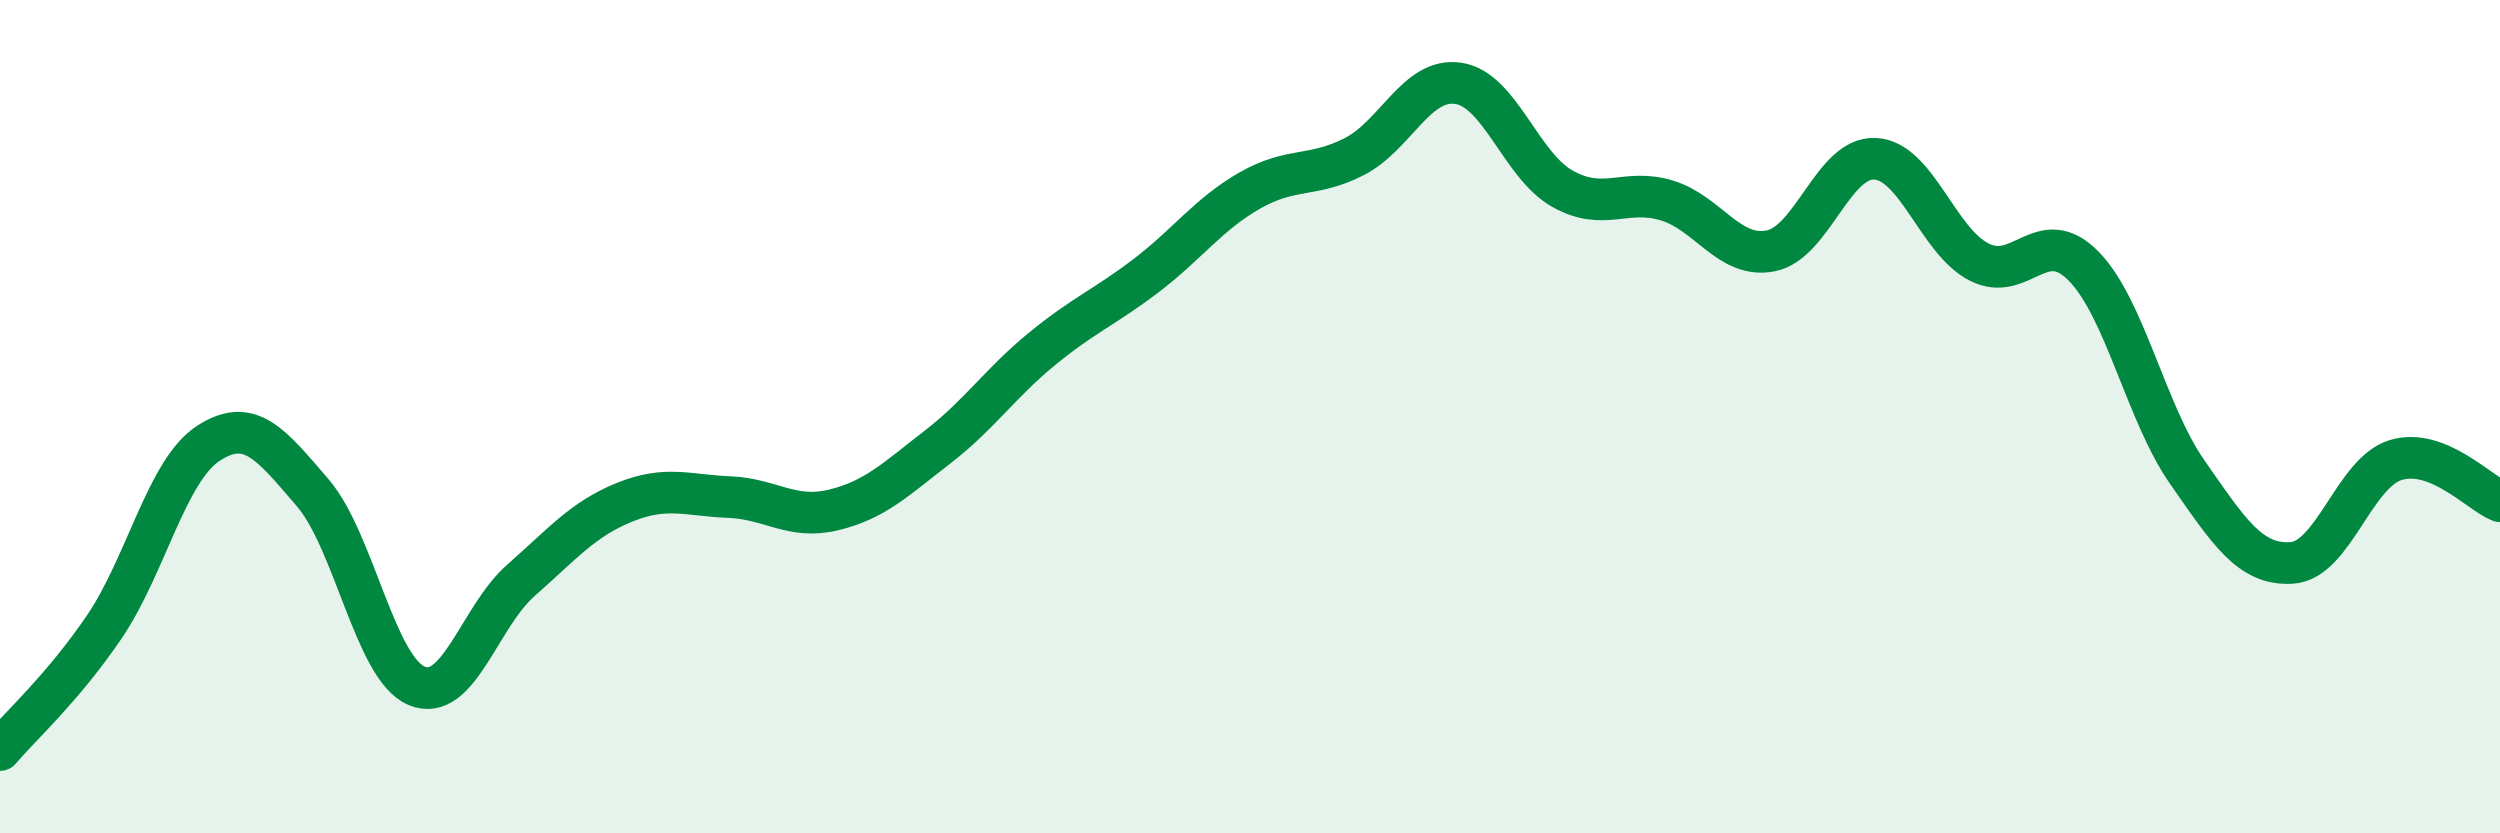 
    <svg width="60" height="20" viewBox="0 0 60 20" xmlns="http://www.w3.org/2000/svg">
      <path
        d="M 0,18 C 0.5,17.41 1.5,16.52 2.5,15.05 C 3.5,13.58 4,11.29 5,10.64 C 6,9.99 6.5,10.66 7.5,11.82 C 8.5,12.98 9,16.04 10,16.46 C 11,16.88 11.5,14.81 12.5,13.93 C 13.5,13.05 14,12.45 15,12.05 C 16,11.65 16.5,11.89 17.5,11.93 C 18.5,11.97 19,12.48 20,12.24 C 21,12 21.5,11.5 22.5,10.73 C 23.5,9.96 24,9.2 25,8.38 C 26,7.56 26.5,7.38 27.5,6.62 C 28.5,5.86 29,5.14 30,4.57 C 31,4 31.5,4.27 32.5,3.76 C 33.5,3.25 34,1.85 35,2 C 36,2.15 36.5,3.97 37.5,4.53 C 38.5,5.09 39,4.51 40,4.81 C 41,5.11 41.5,6.22 42.5,6.02 C 43.5,5.82 44,3.76 45,3.81 C 46,3.86 46.5,5.78 47.5,6.29 C 48.5,6.8 49,5.37 50,6.38 C 51,7.39 51.5,9.91 52.5,11.34 C 53.5,12.77 54,13.57 55,13.51 C 56,13.45 56.5,11.34 57.5,11.04 C 58.5,10.74 59.5,11.83 60,12.03L60 20L0 20Z"
        fill="#008740"
        opacity="0.1"
        stroke-linecap="round"
        stroke-linejoin="round"
      />
      <path
        d="M 0,18 C 0.5,17.41 1.5,16.52 2.5,15.05 C 3.5,13.58 4,11.29 5,10.64 C 6,9.99 6.5,10.66 7.5,11.82 C 8.5,12.98 9,16.04 10,16.46 C 11,16.88 11.5,14.81 12.5,13.93 C 13.5,13.05 14,12.45 15,12.05 C 16,11.65 16.5,11.89 17.5,11.93 C 18.5,11.97 19,12.48 20,12.24 C 21,12 21.5,11.5 22.5,10.73 C 23.5,9.96 24,9.2 25,8.38 C 26,7.56 26.5,7.38 27.5,6.62 C 28.5,5.86 29,5.14 30,4.57 C 31,4 31.5,4.27 32.5,3.76 C 33.5,3.25 34,1.85 35,2 C 36,2.15 36.5,3.97 37.5,4.53 C 38.5,5.09 39,4.51 40,4.81 C 41,5.11 41.5,6.22 42.5,6.02 C 43.5,5.82 44,3.76 45,3.81 C 46,3.86 46.5,5.78 47.5,6.29 C 48.5,6.8 49,5.37 50,6.38 C 51,7.39 51.5,9.91 52.5,11.34 C 53.5,12.77 54,13.57 55,13.51 C 56,13.45 56.5,11.34 57.5,11.04 C 58.5,10.74 59.5,11.83 60,12.03"
        stroke="#008740"
        stroke-width="1"
        fill="none"
        stroke-linecap="round"
        stroke-linejoin="round"
      />
    </svg>
  